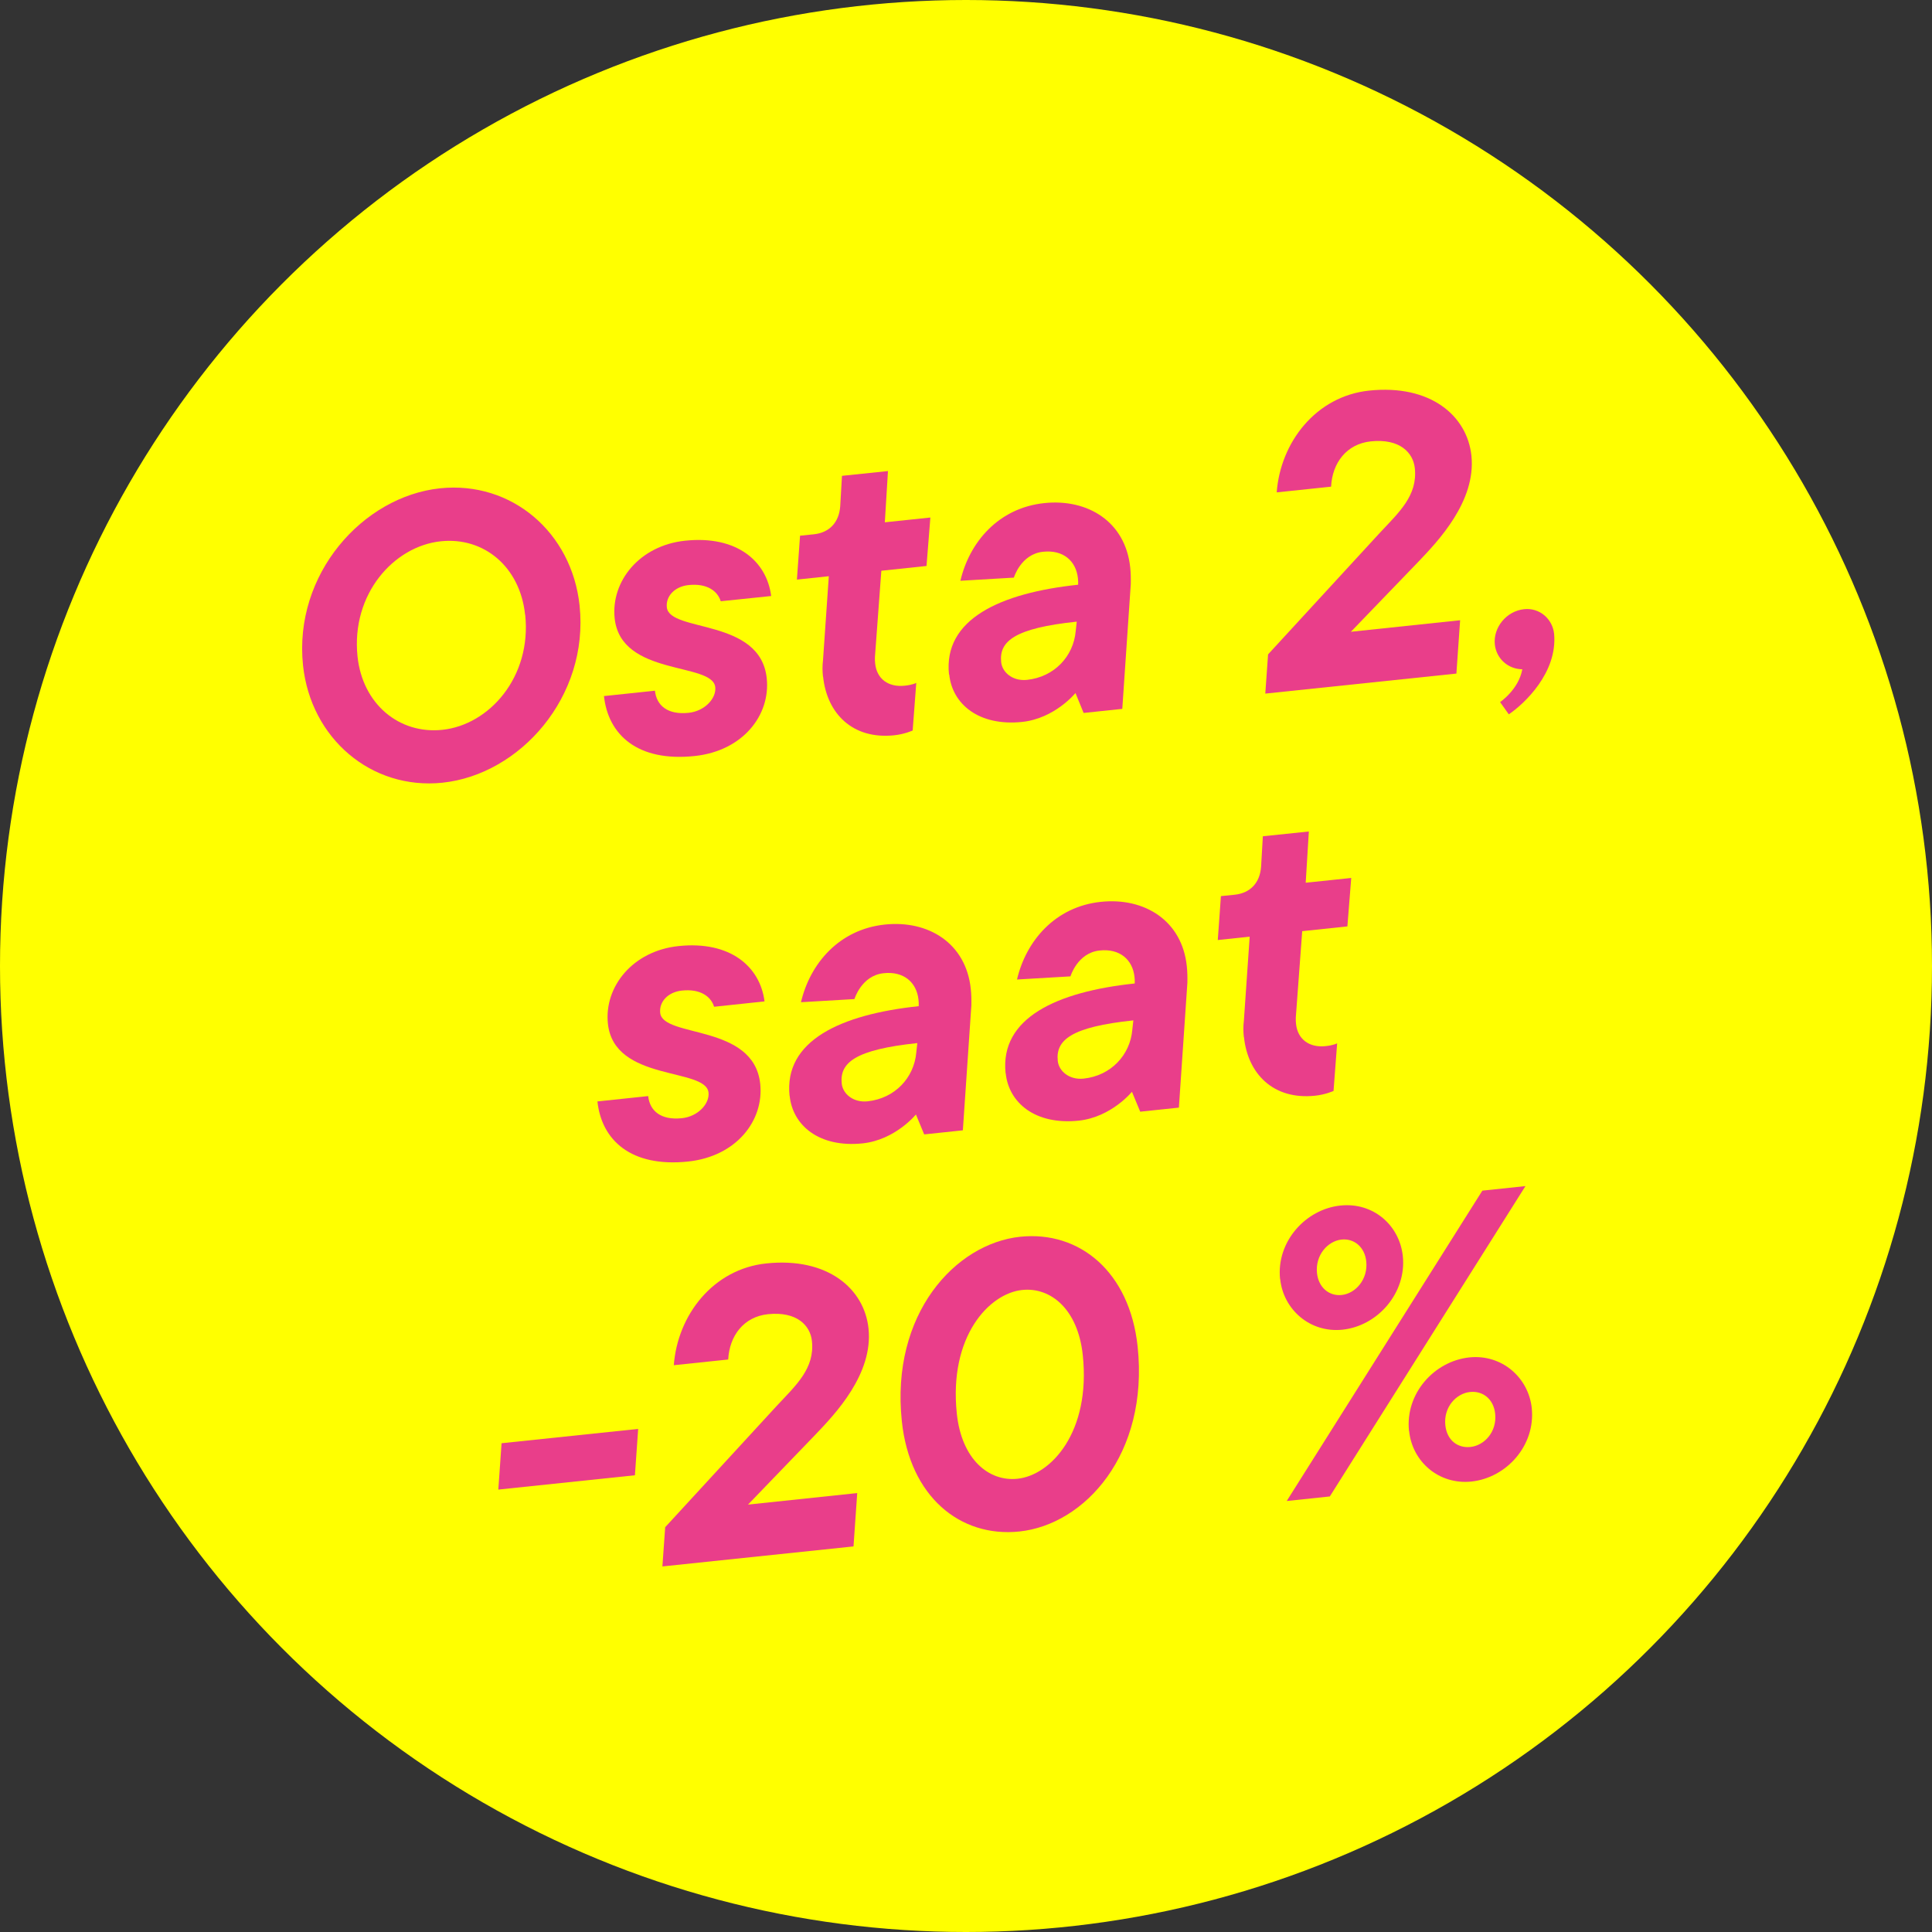 <svg id="a" data-name="Layer 1" xmlns="http://www.w3.org/2000/svg" viewBox="0 0 165.9 165.9">
  <rect x="0" y="0" width="165.9" height="165.9" fill="#333333" stroke="none"/>
  <circle cx="82.95" cy="82.95" r="82.95" fill="#FFFF00" stroke-width="0" />
  <g>
    <path d="M26.02,57.13c-.82-7.82,5.13-14.5,11.77-15.2,6.13-.64,11.32,3.78,11.98,10.08.82,7.82-5.12,14.5-11.77,15.2-6.13.64-11.32-3.82-11.98-10.08ZM45.09,52.79c-.43-4.12-3.54-6.7-7.24-6.31-4.02.42-7.71,4.52-7.15,9.89.43,4.08,3.57,6.69,7.28,6.3,4.02-.42,7.68-4.52,7.12-9.88Z" fill="#E93E8A" stroke-width="0" />
    <path d="M51.88,59.77l4.36-.46c.13,1.25,1.06,2.09,2.89,1.9,1.42-.15,2.39-1.27,2.29-2.2-.23-2.18-8.11-.9-8.64-5.92-.33-3.18,2.14-6.25,6.05-6.66,4.43-.47,7.01,1.75,7.39,4.75l-4.33.45c-.27-.88-1.18-1.56-2.77-1.39-1.21.13-1.96.98-1.86,1.91.23,2.18,8.04.9,8.58,6.1.33,3.15-2.04,6.23-6.19,6.67-4.92.52-7.44-1.84-7.79-5.17Z" fill="#E93E8A" stroke-width="0" />
    <path d="M70.67,58.11c-.05-.45-.06-.94,0-1.4l.5-7.23-2.74.29.27-3.77,1.18-.12c1.35-.14,2.17-1.03,2.27-2.41l.15-2.61,3.95-.41-.27,4.4,3.91-.41-.33,4.16-3.88.41-.55,7.41c-.01.21,0,.35.02.56.14,1.32,1.13,2.05,2.54,1.9.69-.07.99-.24.99-.24l-.31,4.09s-.7.32-1.6.41c-3.57.37-5.76-1.88-6.09-5.03Z" fill="#E93E8A" stroke-width="0" />
    <path d="M81.49,57.92c-.5-4.74,4.37-7,11.09-7.71.01-.21,0-.38-.02-.56-.16-1.49-1.27-2.46-3-2.27-1.9.2-2.5,2.22-2.5,2.22l-4.59.27c.77-3.3,3.26-6.26,7.21-6.67,3.74-.39,6.96,1.61,7.37,5.52.05.45.06.94.05,1.43l-.73,10.72-3.32.35-.7-1.71s-1.77,2.18-4.57,2.48c-3.74.39-6.01-1.54-6.27-4.07ZM92.37,54.19l.09-.81c-5.33.56-6.68,1.68-6.49,3.48.09.87.98,1.65,2.22,1.52,2.35-.25,3.99-2.03,4.18-4.18Z" fill="#E93E8A" stroke-width="0" />
    <path d="M108.89,56.19l9.58-10.42c1.67-1.79,3.27-3.21,3.02-5.57-.14-1.32-1.28-2.56-3.78-2.3-2.08.22-3.31,1.85-3.41,3.89l-4.67.49c.32-4.3,3.37-8.26,7.94-8.74,5.26-.55,8.42,2.16,8.78,5.59.41,3.91-2.87,7.34-4.54,9.09l-5.81,6.03,9.38-.99-.32,4.58-16.41,1.72.24-3.38Z" fill="#E93E8A" stroke-width="0" />
    <path d="M128.81,60.29s1.6-1.08,1.91-2.82c-1.23-.01-2.23-.92-2.36-2.13-.15-1.45.99-2.87,2.52-3.03,1.32-.14,2.43.83,2.57,2.11.31,3.33-2.55,6.01-3.89,6.92l-.74-1.04Z" fill="#E93E8A" stroke-width="0" />
    <path d="M51.3,94.58l4.36-.46c.13,1.25,1.06,2.09,2.89,1.9,1.42-.15,2.39-1.27,2.29-2.2-.23-2.18-8.11-.9-8.64-5.92-.33-3.18,2.14-6.25,6.06-6.66,4.43-.47,7.01,1.75,7.39,4.75l-4.33.46c-.27-.88-1.18-1.56-2.77-1.39-1.21.13-1.96.98-1.86,1.91.23,2.18,8.04.91,8.59,6.1.33,3.15-2.04,6.23-6.19,6.67-4.91.52-7.44-1.84-7.79-5.17Z" fill="#E93E8A" stroke-width="0" />
    <path d="M67.8,94.11c-.5-4.74,4.37-7,11.09-7.71.01-.21,0-.38-.02-.56-.16-1.49-1.27-2.46-3-2.27-1.9.2-2.5,2.22-2.5,2.22l-4.59.27c.77-3.3,3.26-6.26,7.21-6.67,3.74-.39,6.96,1.61,7.37,5.52.05.45.06.94.05,1.43l-.73,10.72-3.32.35-.71-1.71s-1.77,2.18-4.57,2.48c-3.74.39-6.01-1.54-6.27-4.07ZM78.68,90.38l.09-.81c-5.33.56-6.68,1.68-6.49,3.48.09.87.98,1.65,2.22,1.52,2.35-.25,3.99-2.03,4.18-4.18Z" fill="#E93E8A" stroke-width="0" />
    <path d="M86.35,92.16c-.5-4.74,4.37-7,11.09-7.71.01-.21,0-.38-.02-.56-.16-1.49-1.27-2.46-3-2.27-1.9.2-2.5,2.22-2.5,2.22l-4.59.27c.77-3.3,3.26-6.26,7.21-6.67,3.74-.39,6.96,1.61,7.37,5.52.05.45.06.94.05,1.43l-.73,10.72-3.32.35-.71-1.71s-1.77,2.18-4.57,2.48c-3.74.39-6.01-1.54-6.27-4.07ZM97.23,88.43l.09-.81c-5.33.56-6.68,1.68-6.49,3.48.09.87.98,1.65,2.22,1.52,2.35-.25,3.99-2.03,4.18-4.18Z" fill="#E93E8A" stroke-width="0" />
    <path d="M106.81,89.06c-.05-.45-.06-.94,0-1.4l.5-7.23-2.74.29.27-3.77,1.18-.12c1.35-.14,2.17-1.03,2.27-2.41l.15-2.61,3.95-.41-.27,4.4,3.91-.41-.33,4.16-3.88.41-.55,7.41c-.01.21,0,.35.02.56.14,1.31,1.13,2.05,2.54,1.9.69-.07.99-.24.99-.24l-.31,4.09s-.7.32-1.6.41c-3.57.37-5.76-1.88-6.09-5.03Z" fill="#E93E8A" stroke-width="0" />
    <path d="M43.07,123.93l11.73-1.23-.28,3.98-11.73,1.23.28-3.98Z" fill="#E93E8A" stroke-width="0" />
    <path d="M57.12,131.14l9.58-10.42c1.67-1.79,3.27-3.21,3.02-5.57-.14-1.32-1.28-2.56-3.78-2.3-2.08.22-3.3,1.85-3.41,3.89l-4.67.49c.32-4.3,3.37-8.26,7.94-8.74,5.26-.55,8.42,2.16,8.78,5.59.41,3.91-2.87,7.34-4.54,9.09l-5.81,6.03,9.38-.99-.32,4.58-16.41,1.72.24-3.38Z" fill="#E93E8A" stroke-width="0" />
    <path d="M77.44,122.04c-.97-9.21,4.59-15.25,10.16-15.84,5.09-.53,9.41,3,10.09,9.44.97,9.24-4.55,15.28-10.16,15.87-5.09.53-9.41-3-10.09-9.47ZM92.98,116.38c-.41-3.95-2.75-5.87-5.21-5.61-2.84.3-6.3,3.99-5.61,10.6.41,3.95,2.75,5.87,5.21,5.61,2.87-.3,6.3-3.99,5.61-10.6Z" fill="#E93E8A" stroke-width="0" />
    <path d="M109.92,109.84c-.34-3.22,2.2-6.01,5.18-6.32,2.84-.3,5.08,1.71,5.36,4.34.33,3.18-2.17,6-5.18,6.32-2.8.29-5.08-1.74-5.35-4.34ZM127.29,102.24l3.7-.39-16.8,26.65-3.7.39,16.8-26.65ZM117.32,108.32c-.13-1.25-1.05-1.99-2.12-1.88-1.21.13-2.27,1.36-2.11,2.88.13,1.25,1.05,1.99,2.12,1.88,1.21-.13,2.27-1.36,2.11-2.88ZM120.99,122.88c-.34-3.22,2.17-6,5.18-6.32,2.8-.29,5.08,1.74,5.36,4.34.34,3.22-2.17,6-5.18,6.32-2.8.29-5.08-1.71-5.35-4.34ZM128.39,121.4c-.13-1.25-1.05-1.99-2.16-1.87-1.21.13-2.28,1.32-2.12,2.85.13,1.28,1.05,1.99,2.16,1.87,1.21-.13,2.28-1.32,2.12-2.85Z" fill="#E93E8A" stroke-width="0" />
  </g>
</svg>